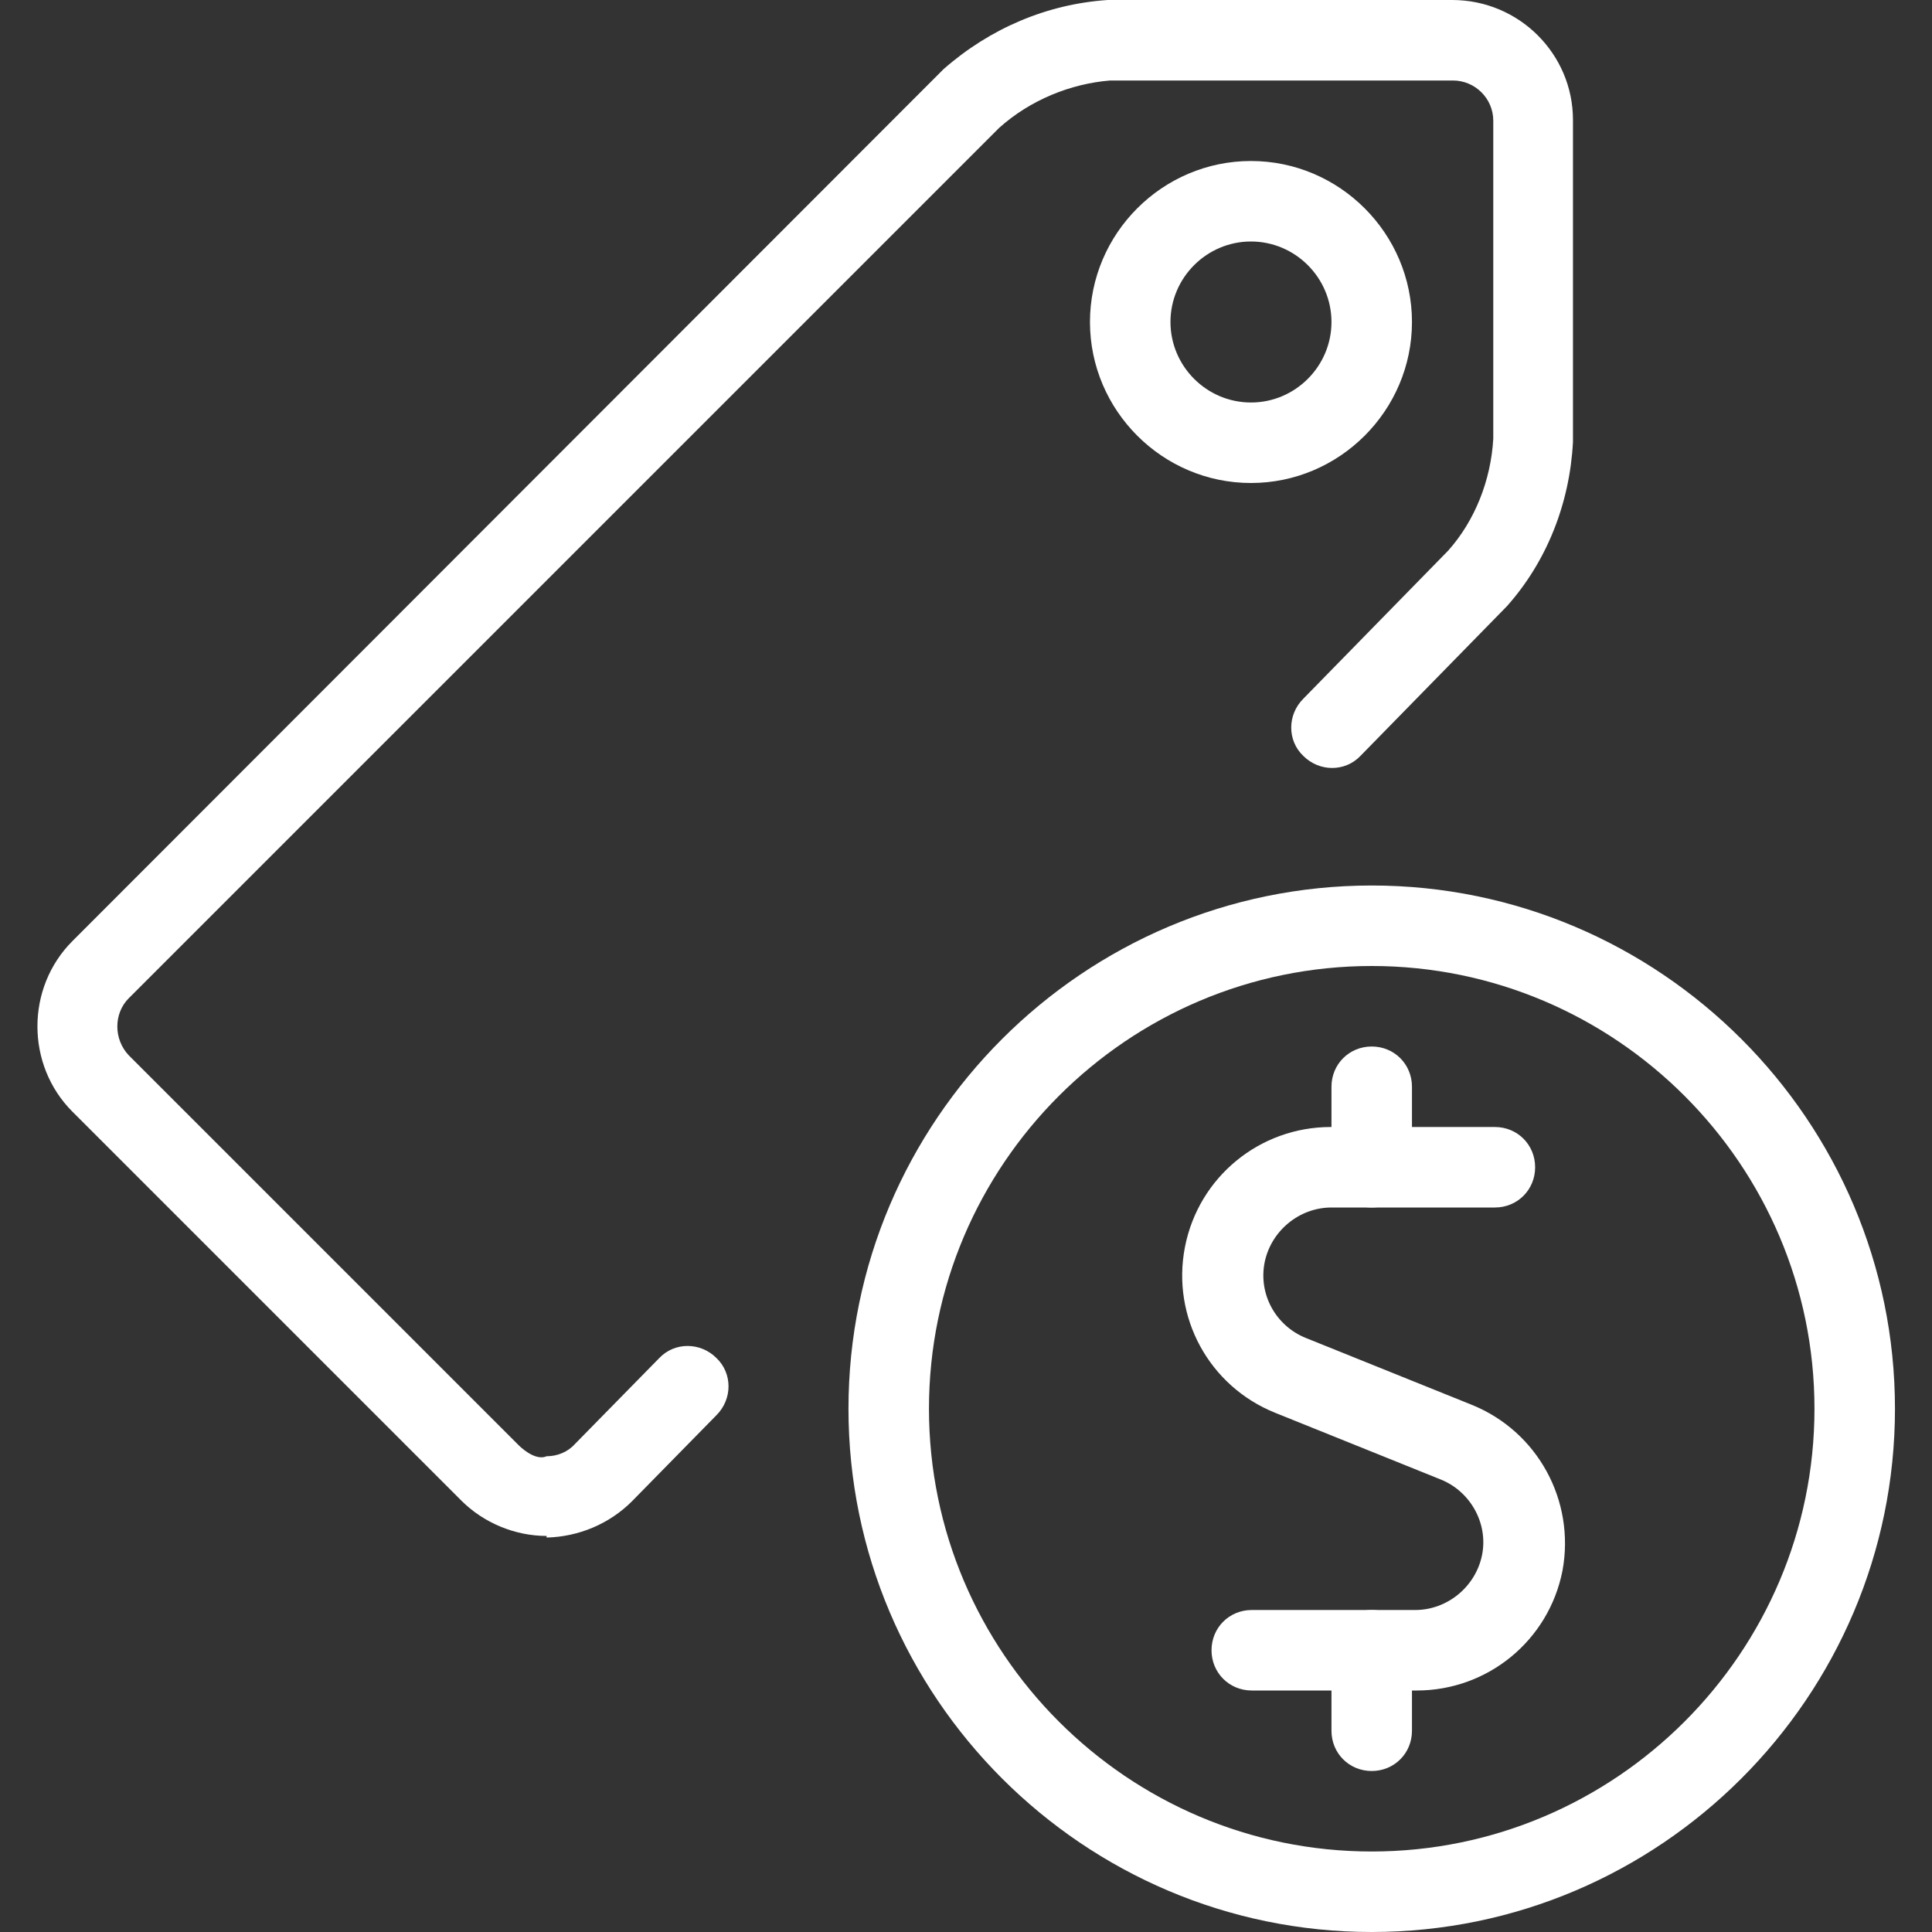<?xml version="1.0" encoding="UTF-8"?>
<svg id="Layer_1" xmlns="http://www.w3.org/2000/svg" version="1.1" viewBox="0 0 24 24">
  <rect x="0" y="0" width="24" height="24" fill="#333333" stroke="none"/>
  <!-- Generator: Adobe Illustrator 29.1.0, SVG Export Plug-In . SVG Version: 2.1.0 Build 142)  -->
  <defs>
    <style>
      .st0 {
        fill: #fff;
      }
    </style>
  </defs>
  <g id="Interface-Essential__x2F__Tags_x2F_Bookmarks__x2F__tags-cash">
    <g id="Group_938">
      <g id="tags-cash">
        <path class="st0" d="M6.79,19.08c-.39,0-.78-.16-1.06-.44L.9,13.81c-.58-.58-.58-1.54,0-2.12L11.72.86C12.3.35,13.01.05,13.76,0h4.28c.83,0,1.5.67,1.5,1.49v4c-.04.77-.33,1.49-.82,2.04l-1.82,1.86c-.19.2-.51.2-.71,0-.2-.19-.2-.51,0-.71l1.8-1.84c.33-.37.53-.87.56-1.39V1.5c0-.28-.23-.5-.5-.5h-4.26c-.49.04-.99.24-1.38.59L1.6,12.4c-.19.19-.19.51,0,.71l4.84,4.84c.09.09.24.19.35.14.13,0,.26-.05.35-.15l1.05-1.07c.19-.2.51-.2.71,0,.2.19.2.51,0,.71l-1.05,1.07c-.28.28-.66.44-1.06.45h0Z"/>
        <path class="st0" d="M15.54,6c-1.1,0-2-.9-2-2s.9-2,2-2,2,.9,2,2-.9,2-2,2ZM15.54,3c-.55,0-1,.45-1,1s.45,1,1,1,1-.45,1-1-.45-1-1-1Z"/>
        <path class="st0" d="M17.58,21h-2.03c-.28,0-.5-.22-.5-.5s.22-.5.5-.5h2.03c.4,0,.75-.29.83-.68.08-.39-.14-.79-.51-.94l-2.06-.83c-.82-.33-1.29-1.19-1.12-2.06s.93-1.49,1.81-1.49h2.04c.28,0,.5.22.5.5s-.22.5-.5.5h-2.03c-.4,0-.75.29-.83.68-.08.4.14.79.51.94l2.06.83c.82.33,1.29,1.19,1.13,2.06-.17.87-.93,1.49-1.81,1.49Z"/>
        <path class="st0" d="M17.04,22c-.28,0-.5-.22-.5-.5v-1c0-.28.22-.5.5-.5s.5.22.5.5v1c0,.28-.22.5-.5.5Z"/>
        <path class="st0" d="M17.04,15c-.28,0-.5-.22-.5-.5v-1c0-.28.22-.5.5-.5s.5.22.5.5v1c0,.28-.22.5-.5.5Z"/>
        <path class="st0" d="M17.04,24c-3.58,0-6.5-2.92-6.5-6.5s2.92-6.5,6.5-6.5,6.5,2.92,6.5,6.5-2.92,6.5-6.5,6.5ZM17.04,12c-3.03,0-5.5,2.47-5.5,5.5s2.47,5.5,5.5,5.5,5.5-2.47,5.5-5.5-2.47-5.5-5.5-5.5Z"/>
      </g>
    </g>
  </g>
</svg>